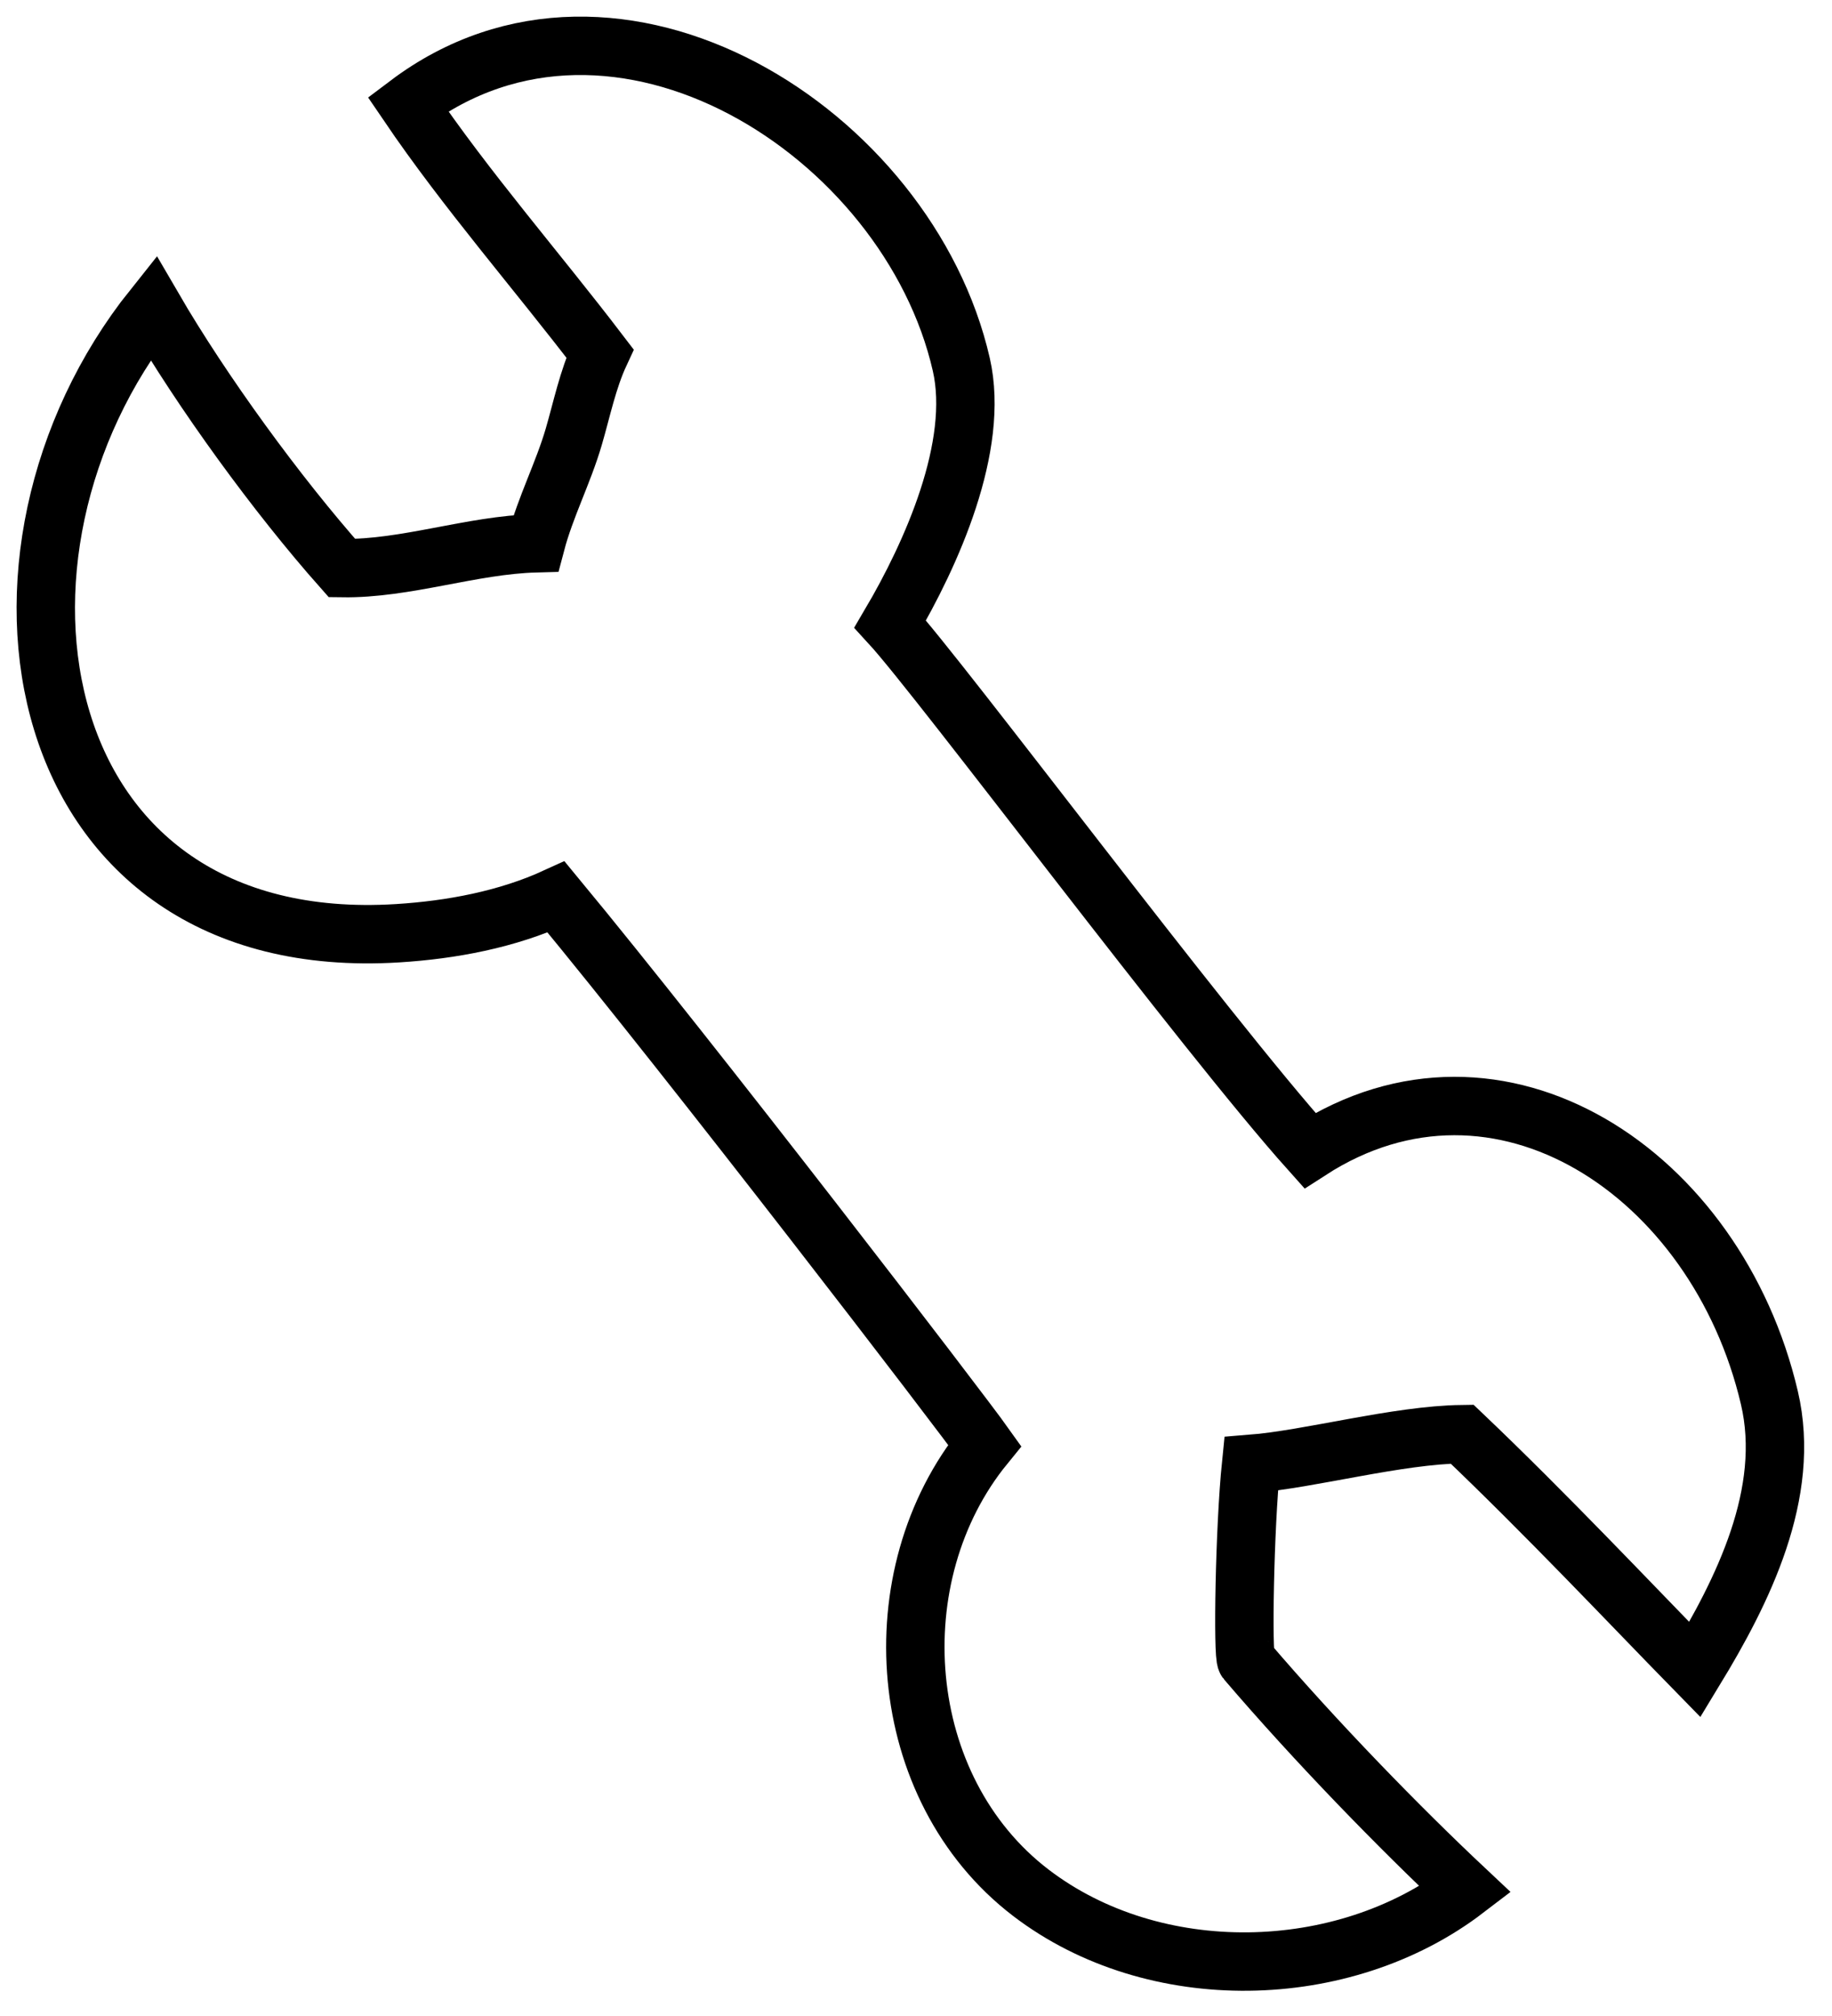 <?xml version="1.0" encoding="utf-8"?>
<svg xmlns="http://www.w3.org/2000/svg" fill="none" height="100%" overflow="visible" preserveAspectRatio="none" style="display: block;" viewBox="0 0 40 44" width="100%">
<path clip-rule="evenodd" d="M12.142 19.577C15.149 23.212 20.966 30.793 21.5 31.545C19.183 34.385 19.529 39.031 22.506 41.309C25.197 43.368 29.329 43.279 31.996 41.242C30.557 39.891 28.739 38.027 27.212 36.241C27.128 36.143 27.173 33.357 27.317 31.95C28.594 31.849 30.509 31.319 31.924 31.301C33.762 33.05 35.604 35.007 37.007 36.441C38.045 34.734 39.122 32.593 38.633 30.508C37.483 25.602 32.731 22.444 28.599 25.111C26.288 22.53 20.539 14.819 19.437 13.619C20.33 12.103 21.398 9.741 20.989 7.955C19.83 2.89 13.454 -1.157 8.906 2.272C10.189 4.162 11.713 5.898 13.099 7.714C12.834 8.284 12.702 8.936 12.527 9.535C12.296 10.324 11.91 11.061 11.7 11.857C10.287 11.895 8.865 12.42 7.467 12.399C6.045 10.796 4.413 8.553 3.346 6.719C-0.953 12.1 0.558 20.874 8.686 20.368C9.854 20.295 11.071 20.068 12.142 19.577Z" fill-rule="evenodd" id="Vector" stroke="black" stroke-linecap="round" stroke-width="1.275"/>
</svg>